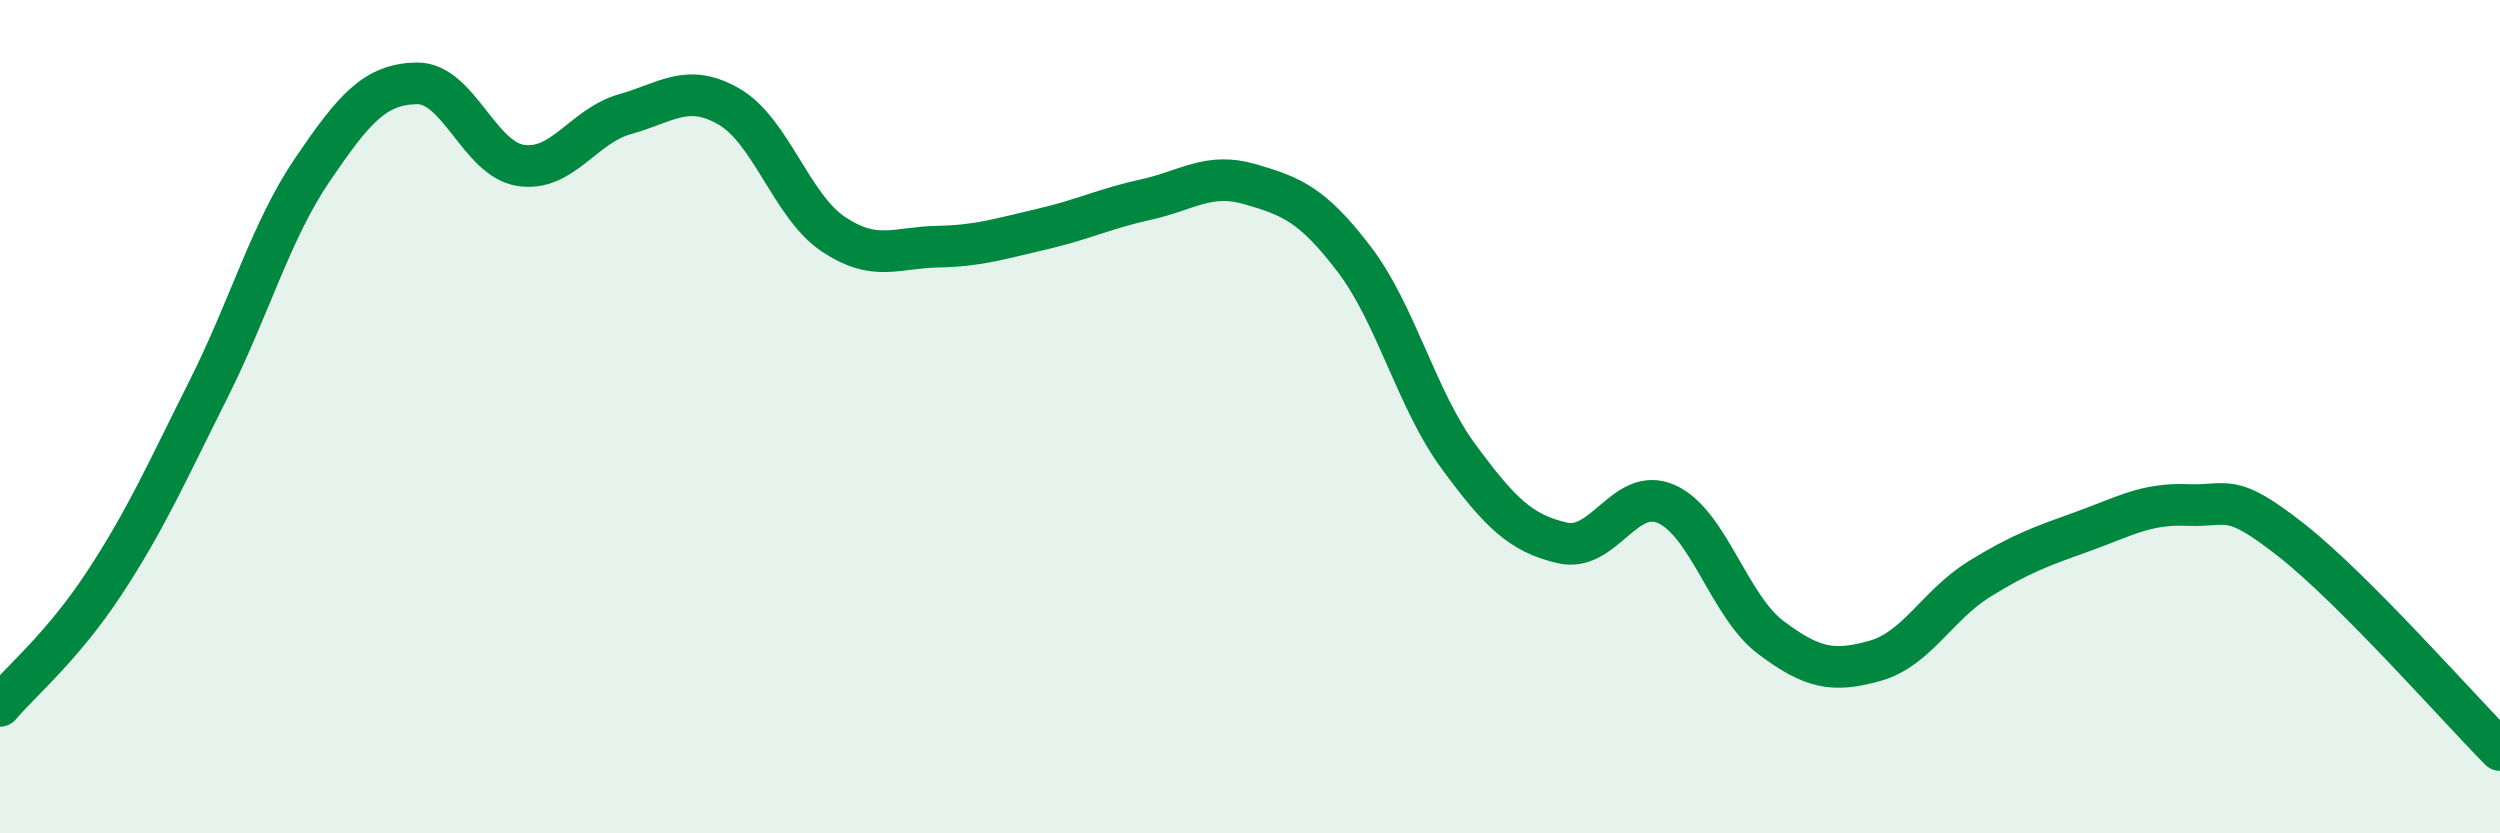 
    <svg width="60" height="20" viewBox="0 0 60 20" xmlns="http://www.w3.org/2000/svg">
      <path
        d="M 0,16.94 C 0.5,16.35 1.5,15.52 2.5,14 C 3.5,12.48 4,11.34 5,9.35 C 6,7.36 6.5,5.54 7.5,4.07 C 8.5,2.6 9,2.02 10,2 C 11,1.98 11.5,3.82 12.5,3.97 C 13.5,4.12 14,3.02 15,2.74 C 16,2.46 16.5,1.98 17.5,2.56 C 18.5,3.14 19,4.95 20,5.62 C 21,6.29 21.5,5.94 22.5,5.92 C 23.5,5.9 24,5.73 25,5.5 C 26,5.27 26.5,5.01 27.5,4.79 C 28.5,4.57 29,4.13 30,4.42 C 31,4.71 31.5,4.91 32.5,6.22 C 33.5,7.53 34,9.59 35,10.95 C 36,12.31 36.5,12.8 37.5,13.03 C 38.5,13.26 39,11.65 40,12.1 C 41,12.55 41.5,14.55 42.5,15.3 C 43.5,16.05 44,16.14 45,15.86 C 46,15.58 46.5,14.52 47.5,13.9 C 48.5,13.28 49,13.11 50,12.75 C 51,12.39 51.5,12.08 52.5,12.12 C 53.5,12.16 53.5,11.79 55,12.97 C 56.5,14.15 59,16.99 60,18L60 20L0 20Z"
        fill="#008740"
        opacity="0.1"
        stroke-linecap="round"
        stroke-linejoin="round"
      />
      <path
        d="M 0,16.94 C 0.5,16.35 1.5,15.52 2.5,14 C 3.5,12.48 4,11.34 5,9.35 C 6,7.36 6.5,5.54 7.5,4.07 C 8.5,2.6 9,2.02 10,2 C 11,1.98 11.5,3.82 12.5,3.97 C 13.5,4.12 14,3.02 15,2.74 C 16,2.46 16.5,1.98 17.5,2.56 C 18.5,3.14 19,4.95 20,5.62 C 21,6.29 21.5,5.94 22.5,5.92 C 23.5,5.9 24,5.73 25,5.5 C 26,5.27 26.5,5.01 27.5,4.79 C 28.5,4.57 29,4.13 30,4.42 C 31,4.71 31.5,4.91 32.5,6.22 C 33.5,7.53 34,9.59 35,10.95 C 36,12.31 36.5,12.8 37.5,13.03 C 38.5,13.26 39,11.65 40,12.1 C 41,12.55 41.5,14.55 42.5,15.3 C 43.5,16.05 44,16.14 45,15.86 C 46,15.58 46.5,14.52 47.5,13.9 C 48.5,13.28 49,13.11 50,12.75 C 51,12.39 51.5,12.08 52.5,12.12 C 53.5,12.16 53.5,11.79 55,12.97 C 56.5,14.15 59,16.99 60,18"
        stroke="#008740"
        stroke-width="1"
        fill="none"
        stroke-linecap="round"
        stroke-linejoin="round"
      />
    </svg>
  
